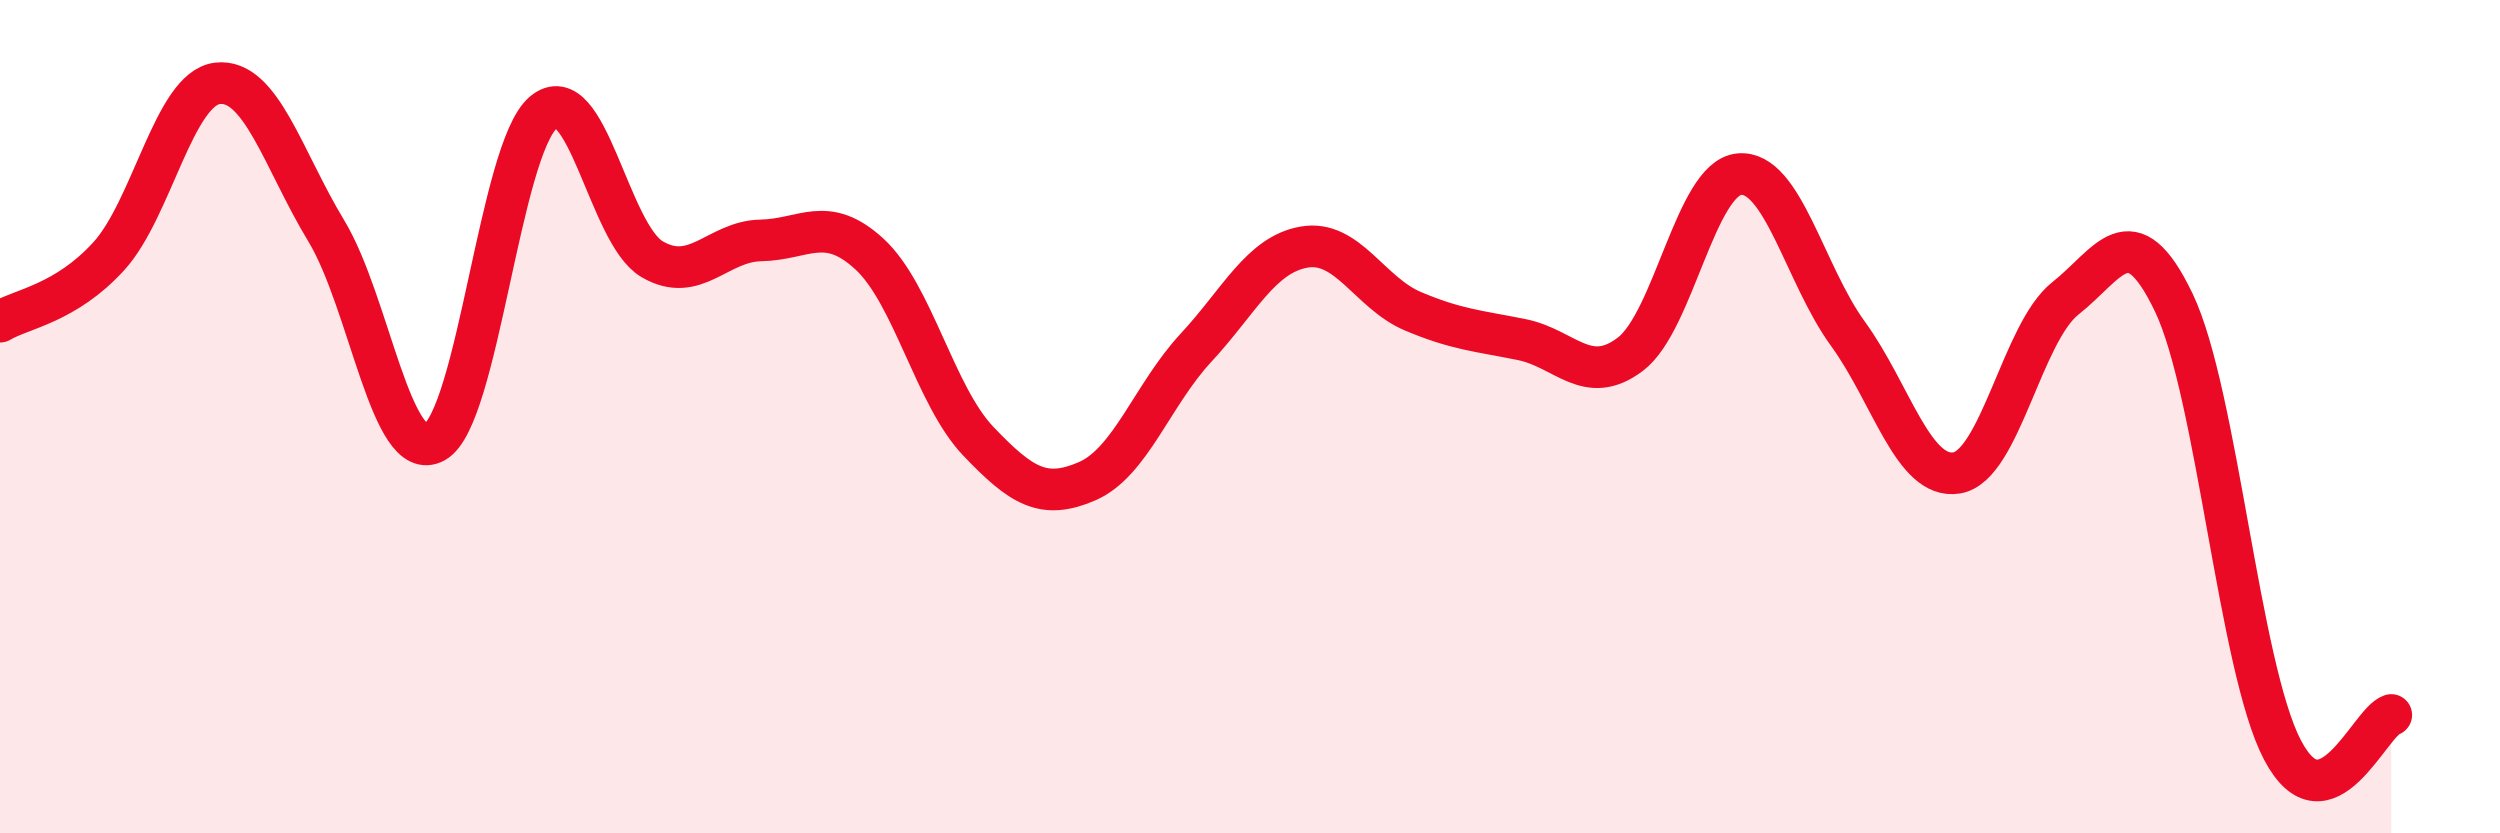 
    <svg width="60" height="20" viewBox="0 0 60 20" xmlns="http://www.w3.org/2000/svg">
      <path
        d="M 0,7.72 C 0.52,7.41 1.57,7.29 2.61,6.15 C 3.65,5.01 4.18,2.12 5.22,2 C 6.26,1.88 6.79,3.82 7.83,5.54 C 8.87,7.26 9.39,11.18 10.43,10.61 C 11.47,10.04 12,3.58 13.04,2.7 C 14.08,1.82 14.61,5.61 15.65,6.22 C 16.69,6.83 17.22,5.79 18.26,5.77 C 19.3,5.75 19.83,5.14 20.87,6.1 C 21.91,7.06 22.44,9.5 23.48,10.59 C 24.52,11.68 25.05,12 26.09,11.55 C 27.13,11.1 27.66,9.47 28.7,8.35 C 29.74,7.23 30.26,6.11 31.3,5.93 C 32.34,5.75 32.87,7.03 33.91,7.47 C 34.95,7.91 35.48,7.94 36.52,8.15 C 37.56,8.36 38.09,9.29 39.13,8.5 C 40.17,7.71 40.7,4.28 41.74,4.18 C 42.78,4.08 43.31,6.58 44.35,8.01 C 45.39,9.44 45.92,11.52 46.96,11.35 C 48,11.18 48.53,7.98 49.57,7.16 C 50.61,6.34 51.13,5.09 52.17,7.26 C 53.21,9.43 53.74,16.02 54.78,18 C 55.82,19.98 56.87,17.33 57.39,17.16L57.39 20L0 20Z"
        fill="#EB0A25"
        opacity="0.1"
        stroke-linecap="round"
        stroke-linejoin="round"
      />
      <path
        d="M 0,7.72 C 0.52,7.41 1.57,7.29 2.61,6.15 C 3.65,5.01 4.18,2.12 5.22,2 C 6.26,1.88 6.79,3.82 7.83,5.54 C 8.87,7.26 9.39,11.18 10.43,10.61 C 11.47,10.04 12,3.58 13.04,2.7 C 14.08,1.82 14.61,5.61 15.65,6.22 C 16.69,6.83 17.22,5.79 18.26,5.77 C 19.3,5.75 19.83,5.14 20.87,6.1 C 21.91,7.06 22.44,9.5 23.48,10.59 C 24.52,11.68 25.05,12 26.09,11.55 C 27.13,11.1 27.66,9.47 28.7,8.35 C 29.74,7.23 30.26,6.11 31.3,5.93 C 32.34,5.75 32.87,7.03 33.91,7.47 C 34.95,7.91 35.48,7.94 36.52,8.15 C 37.56,8.36 38.09,9.29 39.13,8.5 C 40.17,7.71 40.7,4.28 41.74,4.18 C 42.78,4.08 43.31,6.58 44.35,8.01 C 45.39,9.44 45.92,11.52 46.96,11.35 C 48,11.18 48.53,7.98 49.57,7.16 C 50.61,6.34 51.13,5.09 52.17,7.26 C 53.21,9.43 53.74,16.02 54.78,18 C 55.82,19.98 56.87,17.33 57.39,17.16"
        stroke="#EB0A25"
        stroke-width="1"
        fill="none"
        stroke-linecap="round"
        stroke-linejoin="round"
      />
    </svg>
  